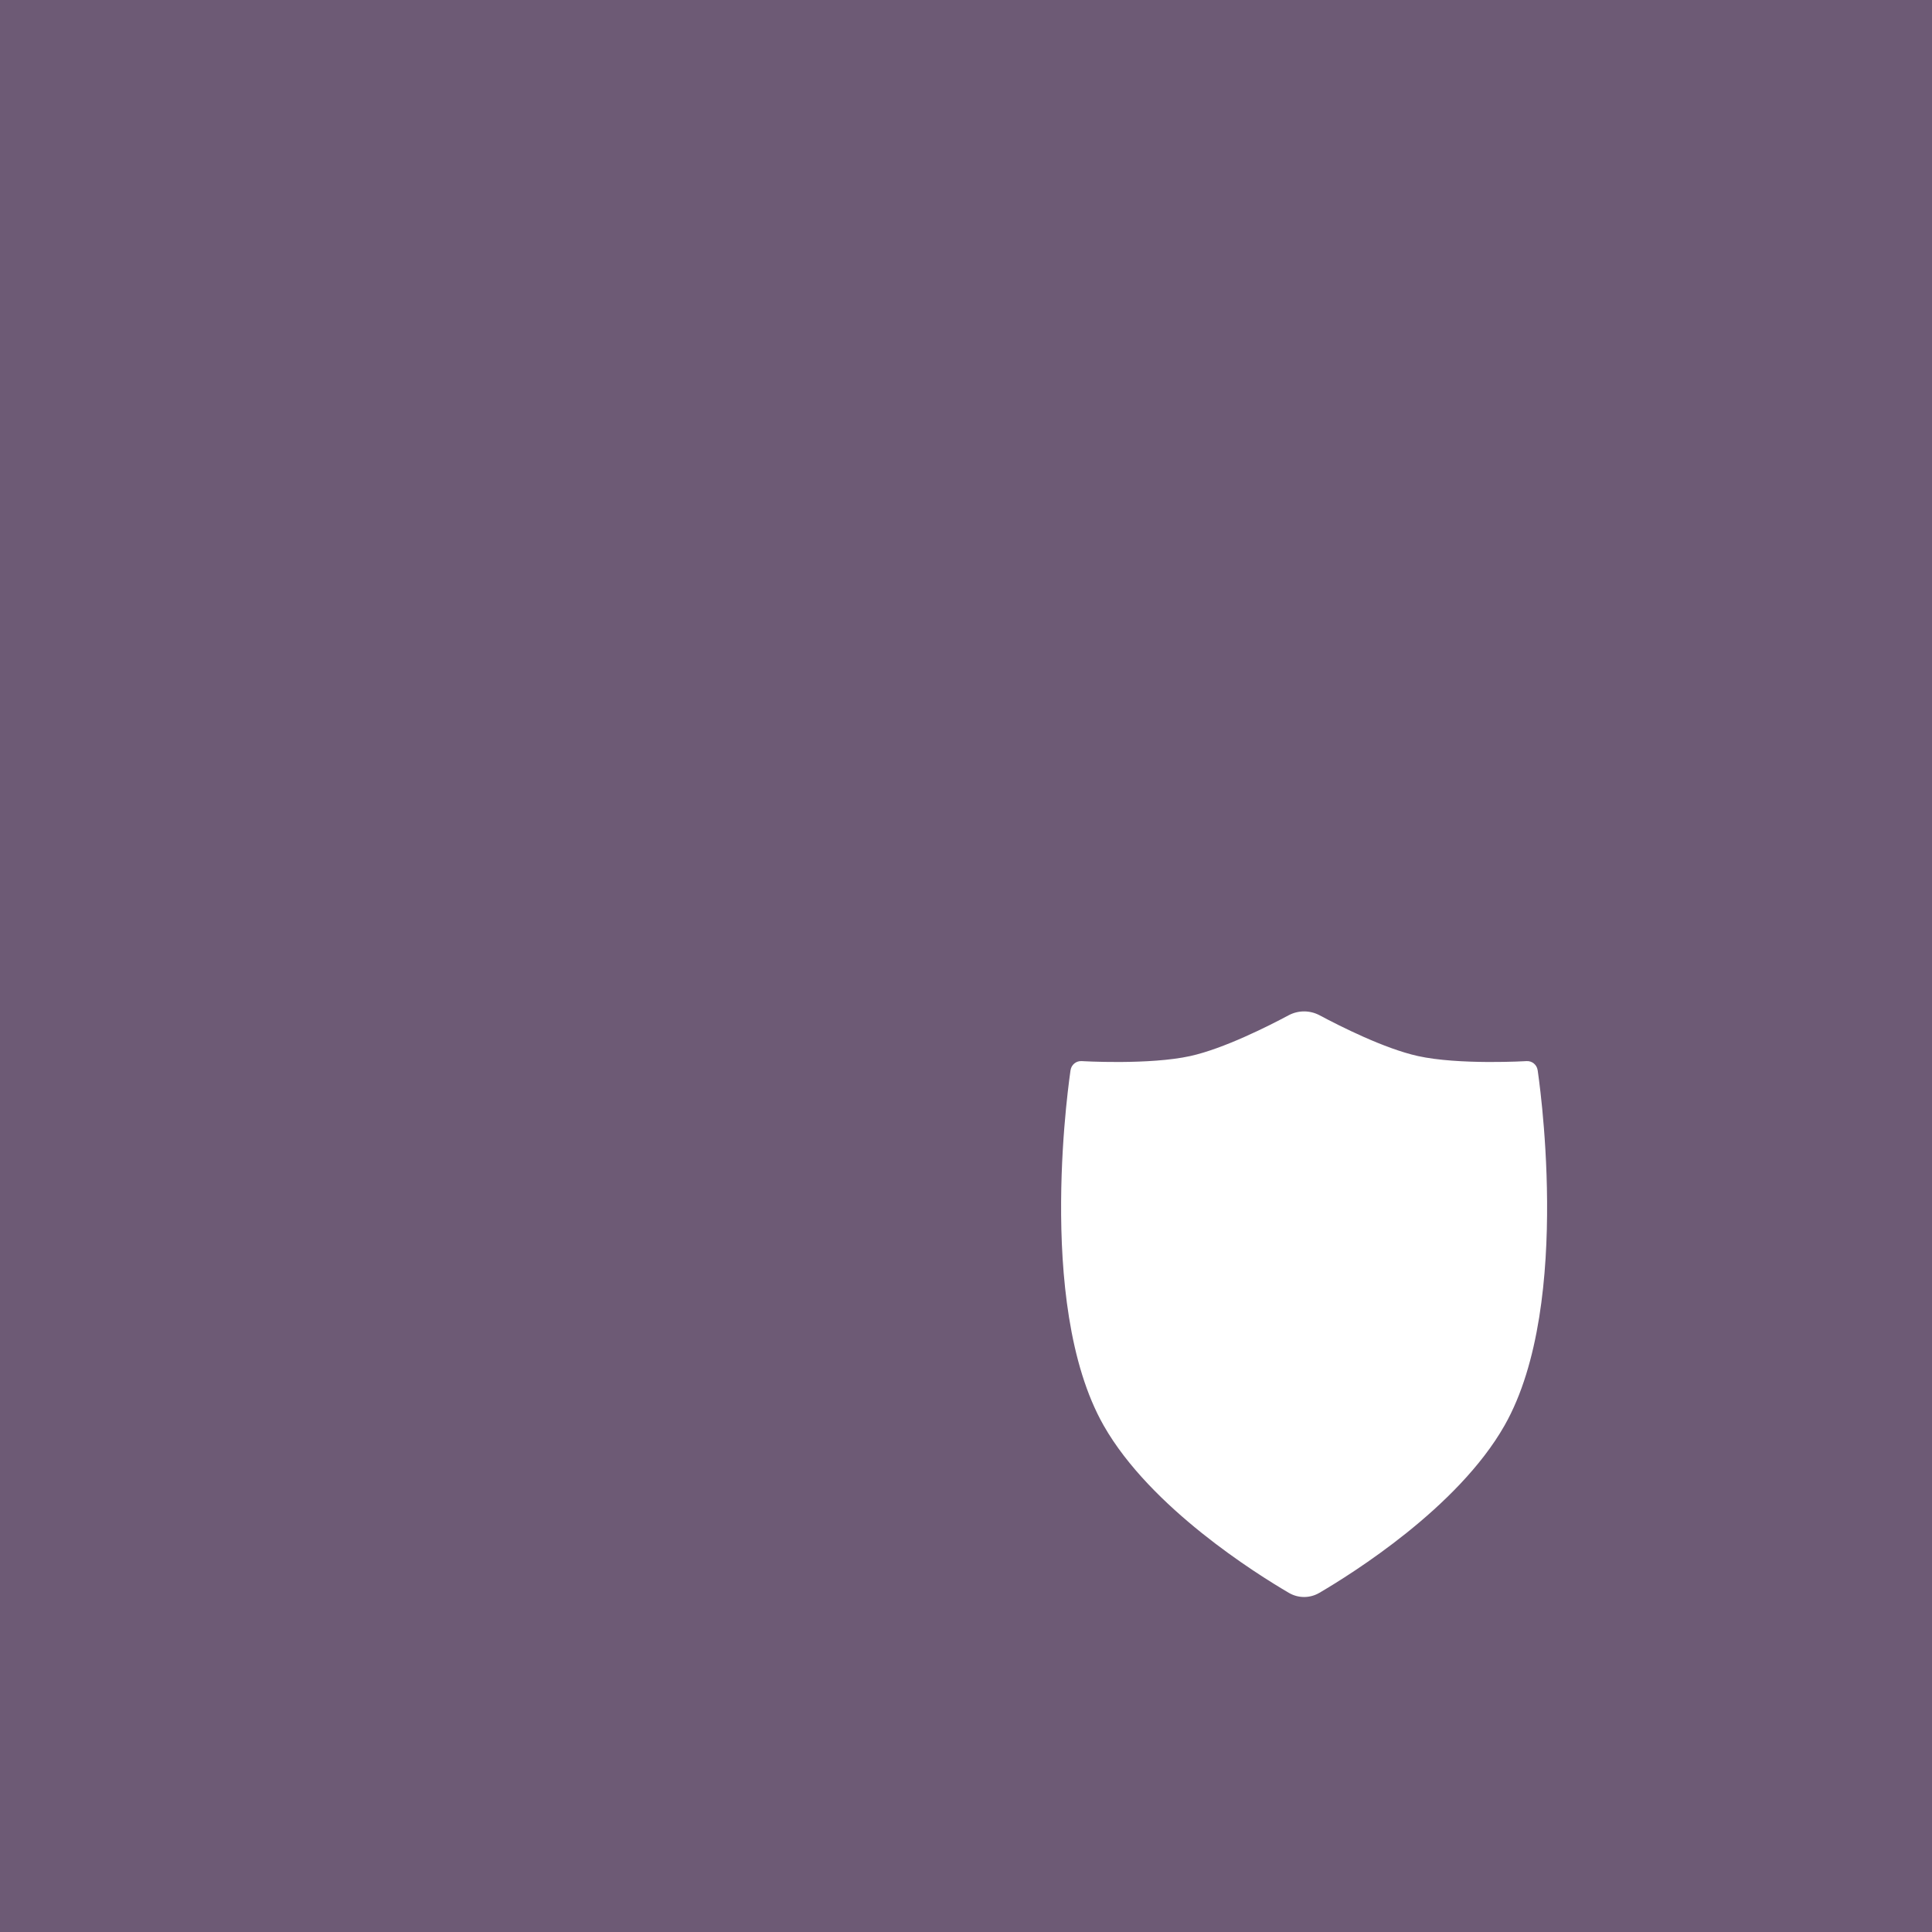 <?xml version="1.0" encoding="UTF-8" standalone="no" ?>
<svg xmlns="http://www.w3.org/2000/svg" version="1.1" width="32" height="32" viewBox="0 0 100 100" xml:space="preserve">
<rect width="100" height="100" fill="#6D5A75"/>
<g transform="translate(50, 50)">
  <g transform="scale(0.35)">
    <path fill="#ffffff" d="m 34.859 83.844 c 5.352 4.285 10.453 7.434 12.891 8.859 c 0.699 0.41 1.473 0.613 2.25 0.613 s 1.551 -0.203 2.25 -0.613 c 2.438 -1.426 7.539 -4.574 12.891 -8.859 c 5.328 -4.269 11.012 -9.758 14.496 -15.883 c 5.203 -9.148 6.367 -22.406 6.297 -33.137 c -0.035 -5.41 -0.383 -10.262 -0.723 -13.758 c -0.172 -1.75 -0.34 -3.164 -0.465 -4.144 c -0.062 -0.488 -0.113 -0.871 -0.152 -1.129 c -0.02 -0.133 -0.031 -0.23 -0.043 -0.301 l -0.012 -0.078 l -0.004 -0.02 v -0.004 c -0.125 -0.797 -0.832 -1.375 -1.637 -1.324 h -0.027 l -0.082 0.004 c -0.074 0.004 -0.184 0.012 -0.324 0.016 c -0.285 0.016 -0.699 0.035 -1.219 0.051 c -0.977 0.035 -2.316 0.062 -3.84 0.059 h -0.293 c -3.316 -0.023 -7.305 -0.219 -10.281 -0.879 c -4.922 -1.086 -11.504 -4.402 -14.531 -6.023 c -0.719 -0.383 -1.508 -0.578 -2.301 -0.578 s -1.582 0.195 -2.301 0.578 c -3.027 1.621 -9.609 4.938 -14.531 6.023 c -2.977 0.66 -6.965 0.855 -10.281 0.879 h -0.293 c -1.523 0.004 -2.863 -0.023 -3.84 -0.059 c -0.52 -0.016 -0.934 -0.035 -1.219 -0.051 c -0.141 -0.004 -0.25 -0.012 -0.324 -0.016 l -0.082 -0.004 h -0.027 c -0.805 -0.051 -1.512 0.527 -1.637 1.324 v 0.004 l -0.004 0.02 l -0.012 0.078 c -0.012 0.07 -0.023 0.168 -0.043 0.301 c -0.039 0.258 -0.09 0.641 -0.152 1.129 c -0.125 0.98 -0.293 2.394 -0.465 4.144 c -0.34 3.496 -0.691 8.348 -0.723 13.758 c -0.07 10.73 1.094 23.988 6.297 33.137 c 3.484 6.125 9.168 11.613 14.496 15.883 z m -1.016 -67.473 c -3.32 0.73 -7.582 0.926 -10.938 0.949 c -1.695 0.008 -3.188 -0.023 -4.258 -0.059 l -0.285 -0.012 l -0.012 0.07 c -0.121 0.953 -0.285 2.332 -0.453 4.047 c -0.332 3.434 -0.676 8.184 -0.707 13.477 c -0.07 10.668 1.125 23.195 5.891 31.57 c 3.195 5.621 8.523 10.816 13.73 14.992 c 5.191 4.156 10.156 7.219 12.516 8.602 c 0.211 0.125 0.441 0.184 0.672 0.184 s 0.461 -0.059 0.672 -0.184 c 2.359 -1.383 7.324 -4.445 12.516 -8.602 c 5.207 -4.176 10.535 -9.371 13.73 -14.992 c 4.766 -8.375 5.961 -20.902 5.891 -31.57 c -0.031 -5.293 -0.375 -10.043 -0.707 -13.477 c -0.168 -1.715 -0.332 -3.094 -0.453 -4.047 l -0.012 -0.07 l -0.285 0.012 c -1.07 0.035 -2.562 0.066 -4.258 0.059 c -3.356 -0.023 -7.617 -0.219 -10.938 -0.949 c -1.77 -0.395 -3.703 -1.035 -5.609 -1.777 c -3.91 -1.52 -7.707 -3.469 -9.719 -4.547 c -0.258 -0.137 -0.543 -0.207 -0.828 -0.207 s -0.57 0.07 -0.828 0.207 c -2.012 1.078 -5.809 3.027 -9.719 4.547 c -1.906 0.742 -3.84 1.383 -5.609 1.777 z"/>
  </g>
</g>
</svg>
